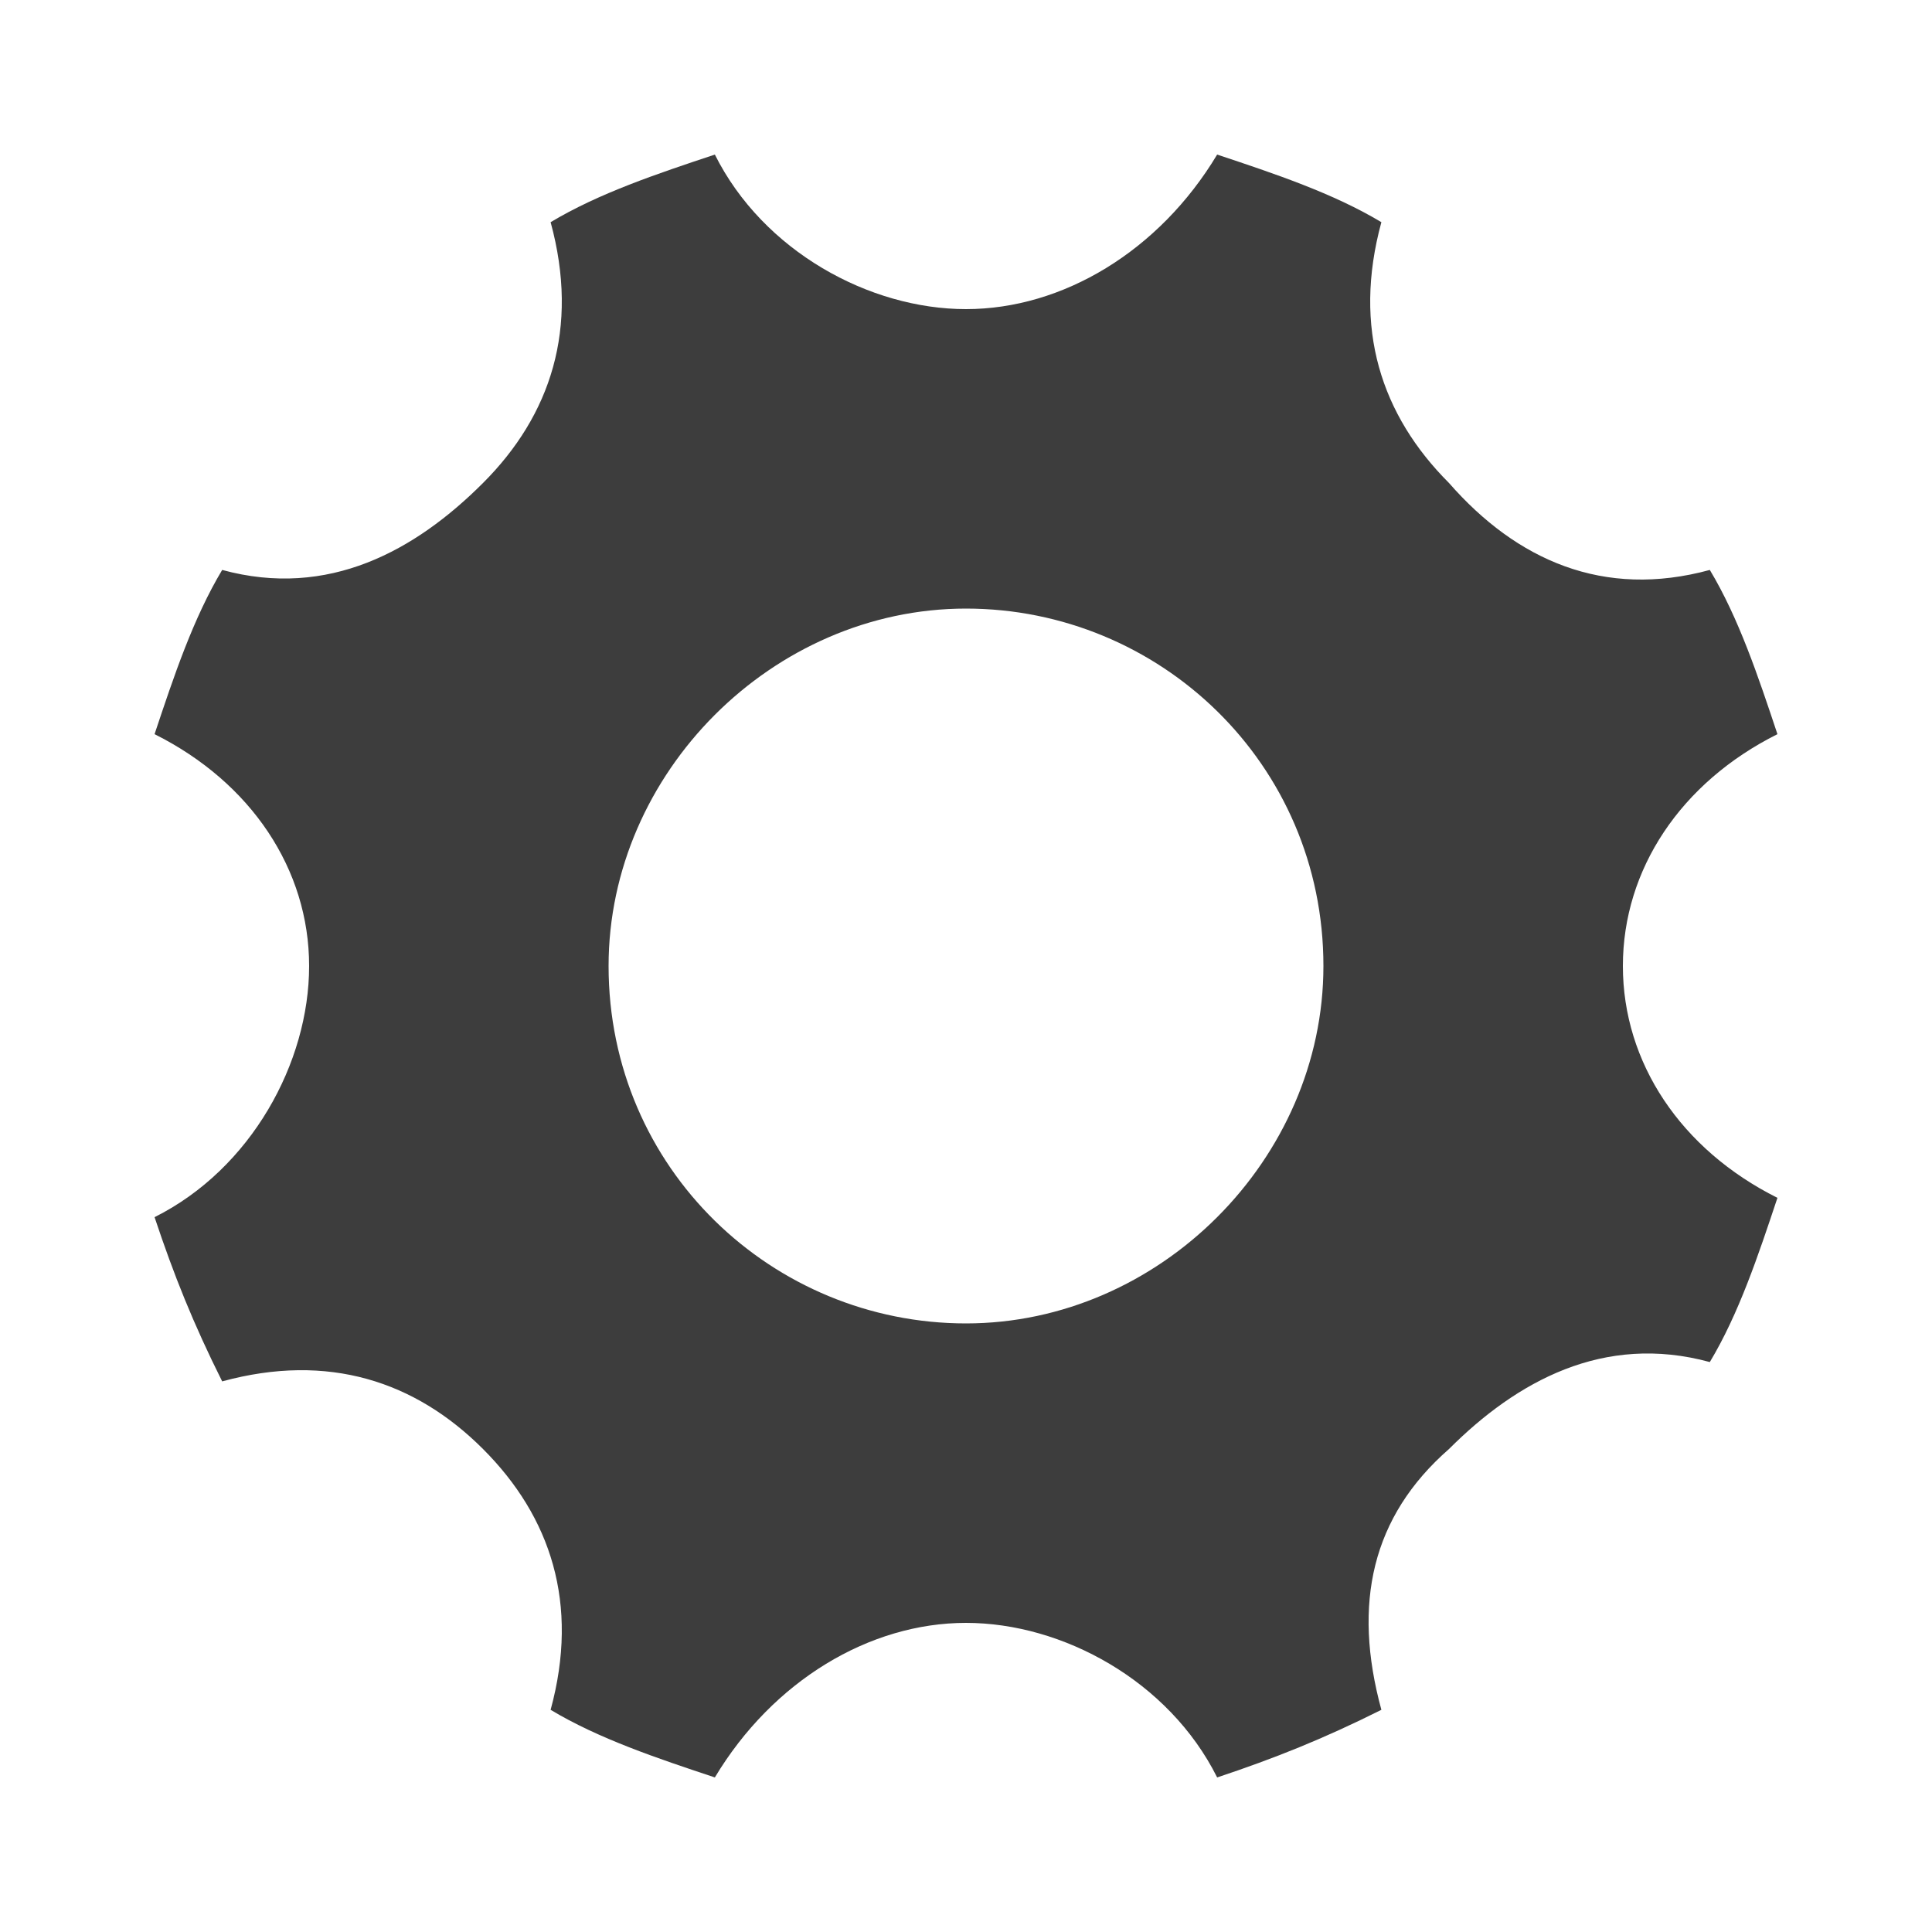 <?xml version="1.0" encoding="utf-8"?>
<!-- Generator: Adobe Illustrator 23.0.4, SVG Export Plug-In . SVG Version: 6.00 Build 0)  -->
<svg version="1.1" id="Cog" xmlns="http://www.w3.org/2000/svg" xmlns:xlink="http://www.w3.org/1999/xlink" x="0px" y="0px"
	 viewBox="0 0 20 20" style="enable-background:new 0 0 20 20;" xml:space="preserve">
<style type="text/css">
	.st0{fill:#3D3D3D;}
</style>
<path class="st0" d="M16.8,10c0-1,0.6-1.9,1.6-2.4C18.2,7,18,6.4,17.7,5.9c-1.1,0.3-2-0.1-2.7-0.9c-0.7-0.7-1-1.6-0.7-2.7
	c-0.5-0.3-1.1-0.5-1.7-0.7c-0.6,1-1.6,1.6-2.6,1.6c-1,0-2.1-0.6-2.6-1.6C6.8,1.8,6.2,2,5.7,2.3C6,3.4,5.7,4.3,5,5
	C4.3,5.7,3.4,6.2,2.3,5.9C2,6.4,1.8,7,1.6,7.6C2.6,8.1,3.2,9,3.2,10c0,1-0.6,2.1-1.6,2.6c0.2,0.6,0.4,1.1,0.7,1.7
	C3.4,14,4.3,14.3,5,15c0.7,0.7,1,1.6,0.7,2.7c0.5,0.3,1.1,0.5,1.7,0.7c0.6-1,1.6-1.6,2.6-1.6c1,0,2.1,0.6,2.6,1.6
	c0.6-0.2,1.1-0.4,1.7-0.7c-0.3-1.1-0.1-2,0.7-2.7c0.7-0.7,1.6-1.2,2.7-0.9c0.3-0.5,0.5-1.1,0.7-1.7C17.4,11.9,16.8,11,16.8,10z
	 M10,13.7c-2,0-3.7-1.6-3.7-3.7C6.3,8,8,6.3,10,6.3c2,0,3.7,1.6,3.7,3.7C13.7,12,12,13.7,10,13.7z"/>
</svg>
